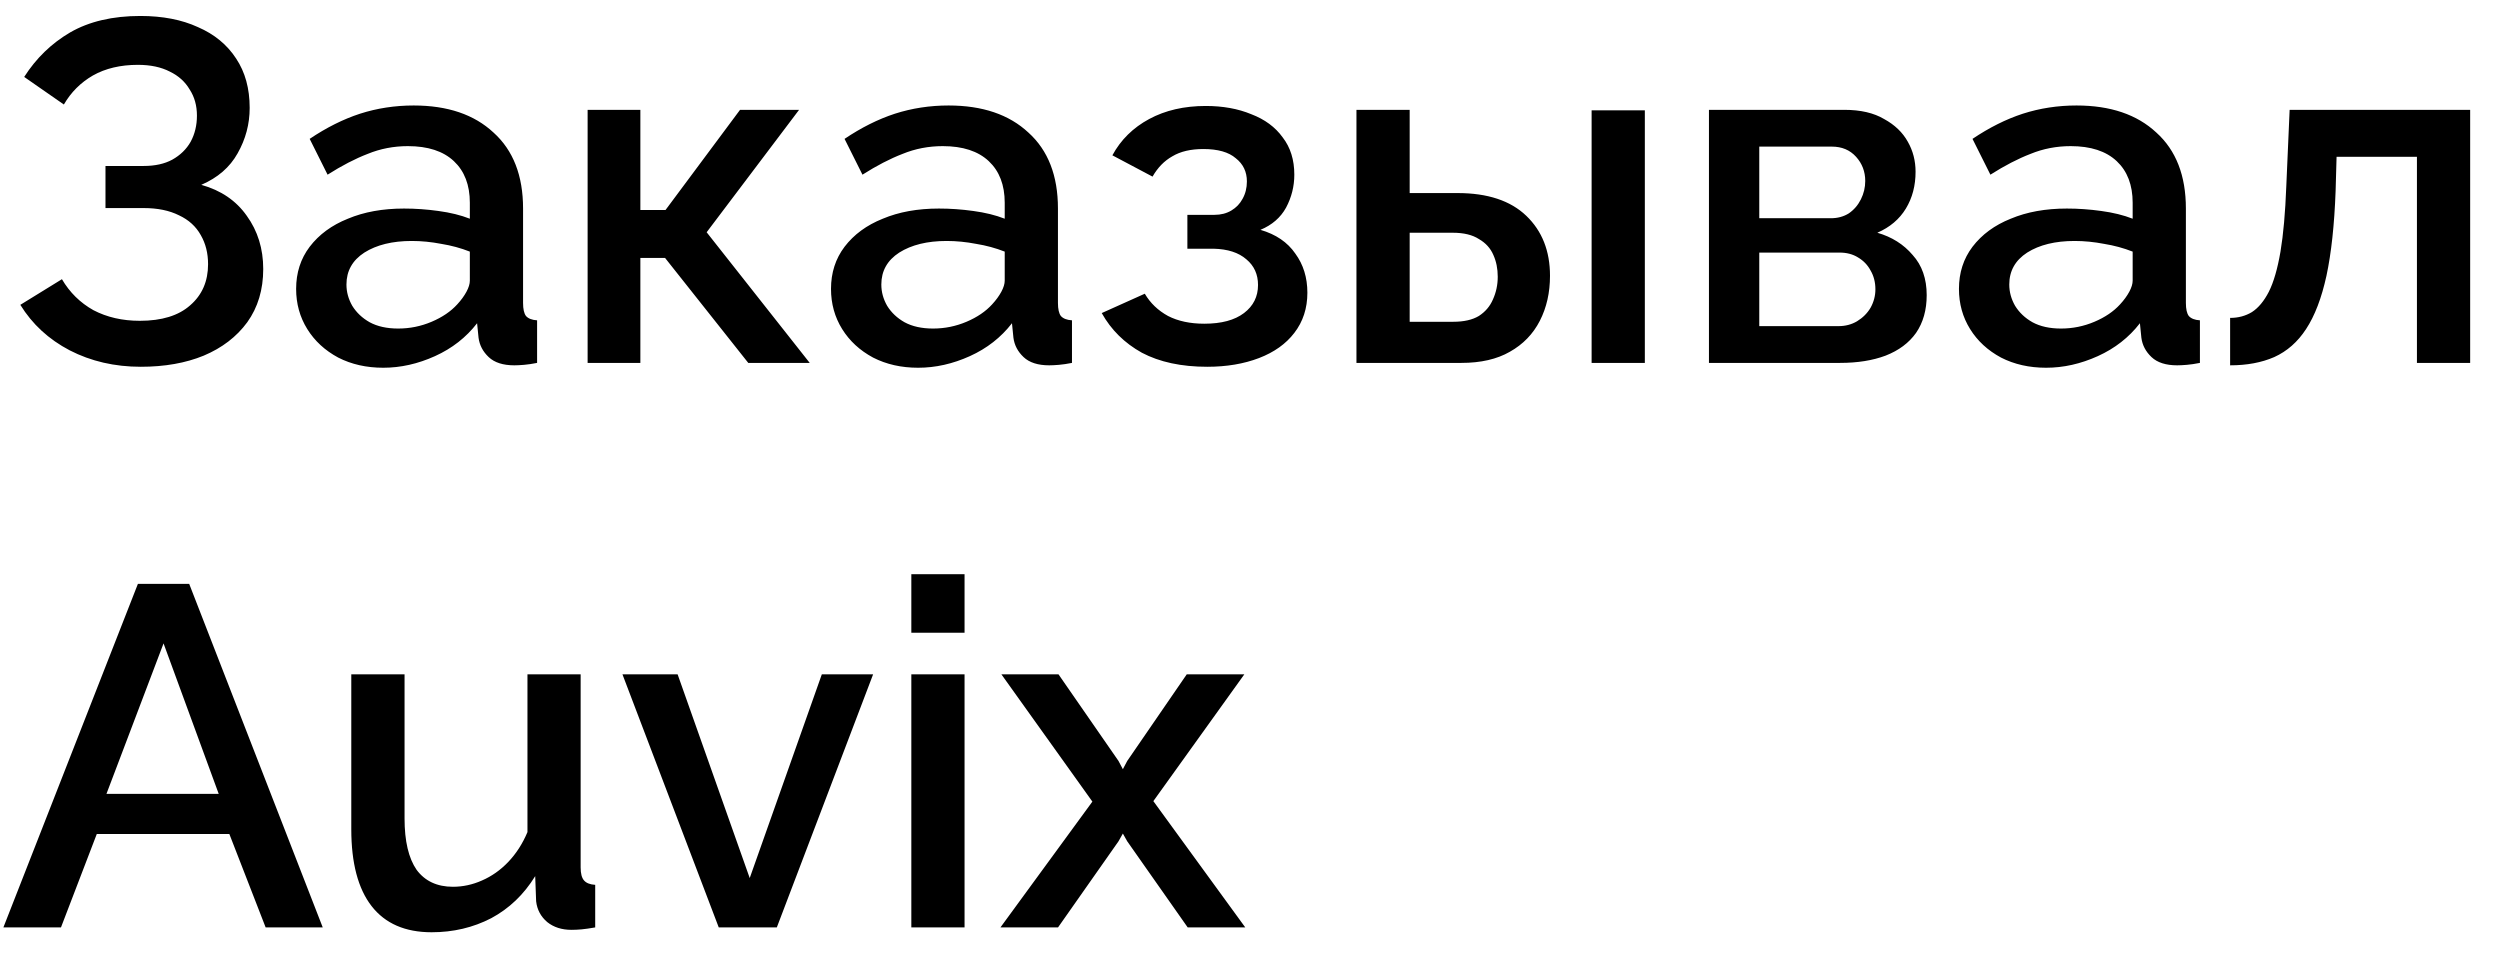 <?xml version="1.0" encoding="UTF-8"?> <svg xmlns="http://www.w3.org/2000/svg" width="62" height="24" viewBox="0 0 62 24" fill="none"> <path d="M3.492 9.096C2.844 9.096 2.256 8.96 1.728 8.688C1.208 8.416 0.8 8.04 0.504 7.56L1.536 6.924C1.728 7.252 1.988 7.508 2.316 7.692C2.652 7.868 3.036 7.956 3.468 7.956C4.012 7.956 4.428 7.828 4.716 7.572C5.012 7.316 5.16 6.976 5.16 6.552C5.16 6.28 5.1 6.04 4.98 5.832C4.86 5.616 4.68 5.452 4.44 5.34C4.2 5.22 3.908 5.16 3.564 5.16H2.616V4.116H3.564C3.844 4.116 4.08 4.064 4.272 3.96C4.472 3.848 4.624 3.7 4.728 3.516C4.832 3.324 4.884 3.108 4.884 2.868C4.884 2.62 4.824 2.404 4.704 2.22C4.592 2.028 4.428 1.88 4.212 1.776C3.996 1.664 3.732 1.608 3.42 1.608C2.988 1.608 2.616 1.696 2.304 1.872C2 2.048 1.76 2.288 1.584 2.592L0.6 1.908C0.896 1.444 1.276 1.076 1.74 0.804C2.212 0.532 2.792 0.396 3.48 0.396C4.032 0.396 4.508 0.488 4.908 0.672C5.316 0.848 5.632 1.108 5.856 1.452C6.08 1.788 6.192 2.196 6.192 2.676C6.192 3.076 6.092 3.452 5.892 3.804C5.7 4.148 5.4 4.408 4.992 4.584C5.48 4.72 5.856 4.976 6.12 5.352C6.392 5.728 6.528 6.168 6.528 6.672C6.528 7.184 6.396 7.624 6.132 7.992C5.868 8.352 5.508 8.628 5.052 8.82C4.604 9.004 4.084 9.096 3.492 9.096ZM7.344 7.164C7.344 6.764 7.456 6.416 7.68 6.12C7.912 5.816 8.228 5.584 8.628 5.424C9.028 5.256 9.492 5.172 10.02 5.172C10.3 5.172 10.584 5.192 10.872 5.232C11.168 5.272 11.428 5.336 11.652 5.424V5.028C11.652 4.588 11.52 4.244 11.256 3.996C10.992 3.748 10.612 3.624 10.116 3.624C9.764 3.624 9.432 3.688 9.12 3.816C8.808 3.936 8.476 4.108 8.124 4.332L7.68 3.444C8.096 3.164 8.512 2.956 8.928 2.82C9.352 2.684 9.796 2.616 10.26 2.616C11.1 2.616 11.76 2.84 12.24 3.288C12.728 3.728 12.972 4.356 12.972 5.172V7.512C12.972 7.664 12.996 7.772 13.044 7.836C13.1 7.9 13.192 7.936 13.32 7.944V9C13.2 9.024 13.092 9.04 12.996 9.048C12.9 9.056 12.82 9.06 12.756 9.06C12.476 9.06 12.264 8.992 12.12 8.856C11.976 8.72 11.892 8.56 11.868 8.376L11.832 8.016C11.56 8.368 11.212 8.64 10.788 8.832C10.364 9.024 9.936 9.12 9.504 9.12C9.088 9.12 8.716 9.036 8.388 8.868C8.06 8.692 7.804 8.456 7.62 8.16C7.436 7.864 7.344 7.532 7.344 7.164ZM11.34 7.548C11.436 7.444 11.512 7.34 11.568 7.236C11.624 7.132 11.652 7.04 11.652 6.96V6.24C11.428 6.152 11.192 6.088 10.944 6.048C10.696 6 10.452 5.976 10.212 5.976C9.732 5.976 9.34 6.072 9.036 6.264C8.74 6.456 8.592 6.72 8.592 7.056C8.592 7.24 8.64 7.416 8.736 7.584C8.84 7.752 8.984 7.888 9.168 7.992C9.36 8.096 9.596 8.148 9.876 8.148C10.164 8.148 10.44 8.092 10.704 7.98C10.968 7.868 11.18 7.724 11.34 7.548ZM14.573 9V2.724H15.881V5.208H16.505L18.353 2.724H19.817L17.525 5.76L20.081 9H18.557L16.493 6.396H15.881V9H14.573ZM20.609 7.164C20.609 6.764 20.721 6.416 20.945 6.12C21.177 5.816 21.493 5.584 21.893 5.424C22.293 5.256 22.757 5.172 23.285 5.172C23.565 5.172 23.849 5.192 24.137 5.232C24.433 5.272 24.693 5.336 24.917 5.424V5.028C24.917 4.588 24.785 4.244 24.521 3.996C24.257 3.748 23.877 3.624 23.381 3.624C23.029 3.624 22.697 3.688 22.385 3.816C22.073 3.936 21.741 4.108 21.389 4.332L20.945 3.444C21.361 3.164 21.777 2.956 22.193 2.82C22.617 2.684 23.061 2.616 23.525 2.616C24.365 2.616 25.025 2.84 25.505 3.288C25.993 3.728 26.237 4.356 26.237 5.172V7.512C26.237 7.664 26.261 7.772 26.309 7.836C26.365 7.9 26.457 7.936 26.585 7.944V9C26.465 9.024 26.357 9.04 26.261 9.048C26.165 9.056 26.085 9.06 26.021 9.06C25.741 9.06 25.529 8.992 25.385 8.856C25.241 8.72 25.157 8.56 25.133 8.376L25.097 8.016C24.825 8.368 24.477 8.64 24.053 8.832C23.629 9.024 23.201 9.12 22.769 9.12C22.353 9.12 21.981 9.036 21.653 8.868C21.325 8.692 21.069 8.456 20.885 8.16C20.701 7.864 20.609 7.532 20.609 7.164ZM24.605 7.548C24.701 7.444 24.777 7.34 24.833 7.236C24.889 7.132 24.917 7.04 24.917 6.96V6.24C24.693 6.152 24.457 6.088 24.209 6.048C23.961 6 23.717 5.976 23.477 5.976C22.997 5.976 22.605 6.072 22.301 6.264C22.005 6.456 21.857 6.72 21.857 7.056C21.857 7.24 21.905 7.416 22.001 7.584C22.105 7.752 22.249 7.888 22.433 7.992C22.625 8.096 22.861 8.148 23.141 8.148C23.429 8.148 23.705 8.092 23.969 7.98C24.233 7.868 24.445 7.724 24.605 7.548ZM29.939 9.096C29.299 9.096 28.759 8.98 28.319 8.748C27.887 8.508 27.555 8.18 27.323 7.764L28.391 7.284C28.527 7.516 28.719 7.7 28.967 7.836C29.215 7.964 29.515 8.028 29.867 8.028C30.291 8.028 30.619 7.94 30.851 7.764C31.083 7.588 31.199 7.356 31.199 7.068C31.199 6.804 31.103 6.592 30.911 6.432C30.719 6.264 30.447 6.176 30.095 6.168H29.447V5.328H30.119C30.279 5.328 30.419 5.292 30.539 5.22C30.659 5.148 30.751 5.052 30.815 4.932C30.887 4.804 30.923 4.66 30.923 4.5C30.923 4.26 30.831 4.068 30.647 3.924C30.471 3.772 30.203 3.696 29.843 3.696C29.531 3.696 29.275 3.756 29.075 3.876C28.875 3.988 28.711 4.156 28.583 4.38L27.587 3.852C27.795 3.468 28.099 3.168 28.499 2.952C28.899 2.736 29.367 2.628 29.903 2.628C30.327 2.628 30.703 2.696 31.031 2.832C31.367 2.96 31.627 3.152 31.811 3.408C32.003 3.656 32.099 3.964 32.099 4.332C32.099 4.62 32.031 4.892 31.895 5.148C31.759 5.396 31.547 5.58 31.259 5.7C31.643 5.812 31.931 6.008 32.123 6.288C32.323 6.56 32.423 6.884 32.423 7.26C32.423 7.644 32.315 7.976 32.099 8.256C31.891 8.528 31.599 8.736 31.223 8.88C30.847 9.024 30.419 9.096 29.939 9.096ZM33.64 9V2.724H34.96V4.788H36.148C36.892 4.788 37.46 4.976 37.852 5.352C38.244 5.728 38.44 6.224 38.44 6.84C38.44 7.256 38.356 7.628 38.188 7.956C38.02 8.284 37.772 8.54 37.444 8.724C37.124 8.908 36.724 9 36.244 9H33.64ZM34.96 7.98H36.04C36.304 7.98 36.516 7.932 36.676 7.836C36.836 7.732 36.952 7.596 37.024 7.428C37.104 7.252 37.144 7.064 37.144 6.864C37.144 6.664 37.108 6.484 37.036 6.324C36.964 6.156 36.844 6.024 36.676 5.928C36.516 5.824 36.3 5.772 36.028 5.772H34.96V7.98ZM39.472 9V2.736H40.792V9H39.472ZM42.382 9V2.724H45.742C46.142 2.724 46.47 2.8 46.726 2.952C46.99 3.096 47.186 3.284 47.314 3.516C47.442 3.74 47.506 3.988 47.506 4.26C47.506 4.604 47.426 4.908 47.266 5.172C47.106 5.436 46.87 5.636 46.558 5.772C46.918 5.876 47.21 6.06 47.434 6.324C47.666 6.58 47.782 6.912 47.782 7.32C47.782 7.688 47.694 8 47.518 8.256C47.342 8.504 47.09 8.692 46.762 8.82C46.442 8.94 46.066 9 45.634 9H42.382ZM43.63 8.088H45.598C45.766 8.088 45.918 8.048 46.054 7.968C46.198 7.88 46.31 7.768 46.39 7.632C46.47 7.488 46.51 7.336 46.51 7.176C46.51 7 46.47 6.844 46.39 6.708C46.318 6.572 46.214 6.464 46.078 6.384C45.95 6.304 45.798 6.264 45.622 6.264H43.63V8.088ZM43.63 5.412H45.406C45.574 5.412 45.722 5.372 45.85 5.292C45.978 5.204 46.078 5.088 46.15 4.944C46.222 4.8 46.258 4.648 46.258 4.488C46.258 4.256 46.182 4.056 46.03 3.888C45.878 3.72 45.678 3.636 45.43 3.636H43.63V5.412ZM48.582 7.164C48.582 6.764 48.694 6.416 48.918 6.12C49.15 5.816 49.466 5.584 49.866 5.424C50.266 5.256 50.73 5.172 51.258 5.172C51.538 5.172 51.822 5.192 52.11 5.232C52.406 5.272 52.666 5.336 52.89 5.424V5.028C52.89 4.588 52.758 4.244 52.494 3.996C52.23 3.748 51.85 3.624 51.354 3.624C51.002 3.624 50.67 3.688 50.358 3.816C50.046 3.936 49.714 4.108 49.362 4.332L48.918 3.444C49.334 3.164 49.75 2.956 50.166 2.82C50.59 2.684 51.034 2.616 51.498 2.616C52.338 2.616 52.998 2.84 53.478 3.288C53.966 3.728 54.21 4.356 54.21 5.172V7.512C54.21 7.664 54.234 7.772 54.282 7.836C54.338 7.9 54.43 7.936 54.558 7.944V9C54.438 9.024 54.33 9.04 54.234 9.048C54.138 9.056 54.058 9.06 53.994 9.06C53.714 9.06 53.502 8.992 53.358 8.856C53.214 8.72 53.13 8.56 53.106 8.376L53.07 8.016C52.798 8.368 52.45 8.64 52.026 8.832C51.602 9.024 51.174 9.12 50.742 9.12C50.326 9.12 49.954 9.036 49.626 8.868C49.298 8.692 49.042 8.456 48.858 8.16C48.674 7.864 48.582 7.532 48.582 7.164ZM52.578 7.548C52.674 7.444 52.75 7.34 52.806 7.236C52.862 7.132 52.89 7.04 52.89 6.96V6.24C52.666 6.152 52.43 6.088 52.182 6.048C51.934 6 51.69 5.976 51.45 5.976C50.97 5.976 50.578 6.072 50.274 6.264C49.978 6.456 49.83 6.72 49.83 7.056C49.83 7.24 49.878 7.416 49.974 7.584C50.078 7.752 50.222 7.888 50.406 7.992C50.598 8.096 50.834 8.148 51.114 8.148C51.402 8.148 51.678 8.092 51.942 7.98C52.206 7.868 52.418 7.724 52.578 7.548ZM55.307 9.06V7.884C55.508 7.884 55.688 7.836 55.847 7.74C56.008 7.636 56.148 7.468 56.267 7.236C56.388 6.996 56.483 6.664 56.556 6.24C56.627 5.816 56.675 5.276 56.7 4.62L56.783 2.724H61.26V9H59.94V3.888H57.947L57.923 4.74C57.892 5.58 57.816 6.28 57.696 6.84C57.575 7.392 57.407 7.832 57.191 8.16C56.983 8.48 56.719 8.712 56.4 8.856C56.087 8.992 55.724 9.06 55.307 9.06ZM3.42 14.48H4.692L8.004 23H6.588L5.688 20.684H2.4L1.512 23H0.084L3.42 14.48ZM5.424 19.688L4.056 15.956L2.64 19.688H5.424ZM8.712 20.564V16.724H10.033V20.3C10.033 20.86 10.133 21.284 10.332 21.572C10.54 21.852 10.841 21.992 11.232 21.992C11.48 21.992 11.72 21.94 11.953 21.836C12.193 21.732 12.409 21.58 12.601 21.38C12.8 21.172 12.96 20.924 13.081 20.636V16.724H14.4V21.512C14.4 21.664 14.428 21.772 14.485 21.836C14.54 21.9 14.633 21.936 14.761 21.944V23C14.624 23.024 14.512 23.04 14.425 23.048C14.336 23.056 14.252 23.06 14.172 23.06C13.932 23.06 13.732 22.996 13.572 22.868C13.412 22.732 13.32 22.56 13.296 22.352L13.273 21.728C12.992 22.184 12.629 22.532 12.181 22.772C11.732 23.004 11.241 23.12 10.704 23.12C10.049 23.12 9.552 22.904 9.216 22.472C8.88 22.04 8.712 21.404 8.712 20.564ZM17.825 23L15.437 16.724H16.805L18.593 21.776L20.381 16.724H21.653L19.265 23H17.825ZM22.601 23V16.724H23.921V23H22.601ZM22.601 15.692V14.24H23.921V15.692H22.601ZM26.251 16.724L27.739 18.872L27.847 19.076L27.955 18.872L29.431 16.724H30.859L28.603 19.868L30.883 23H29.455L27.955 20.864L27.847 20.672L27.739 20.864L26.239 23H24.811L27.091 19.88L24.835 16.724H26.251Z" fill="black"></path> </svg> 